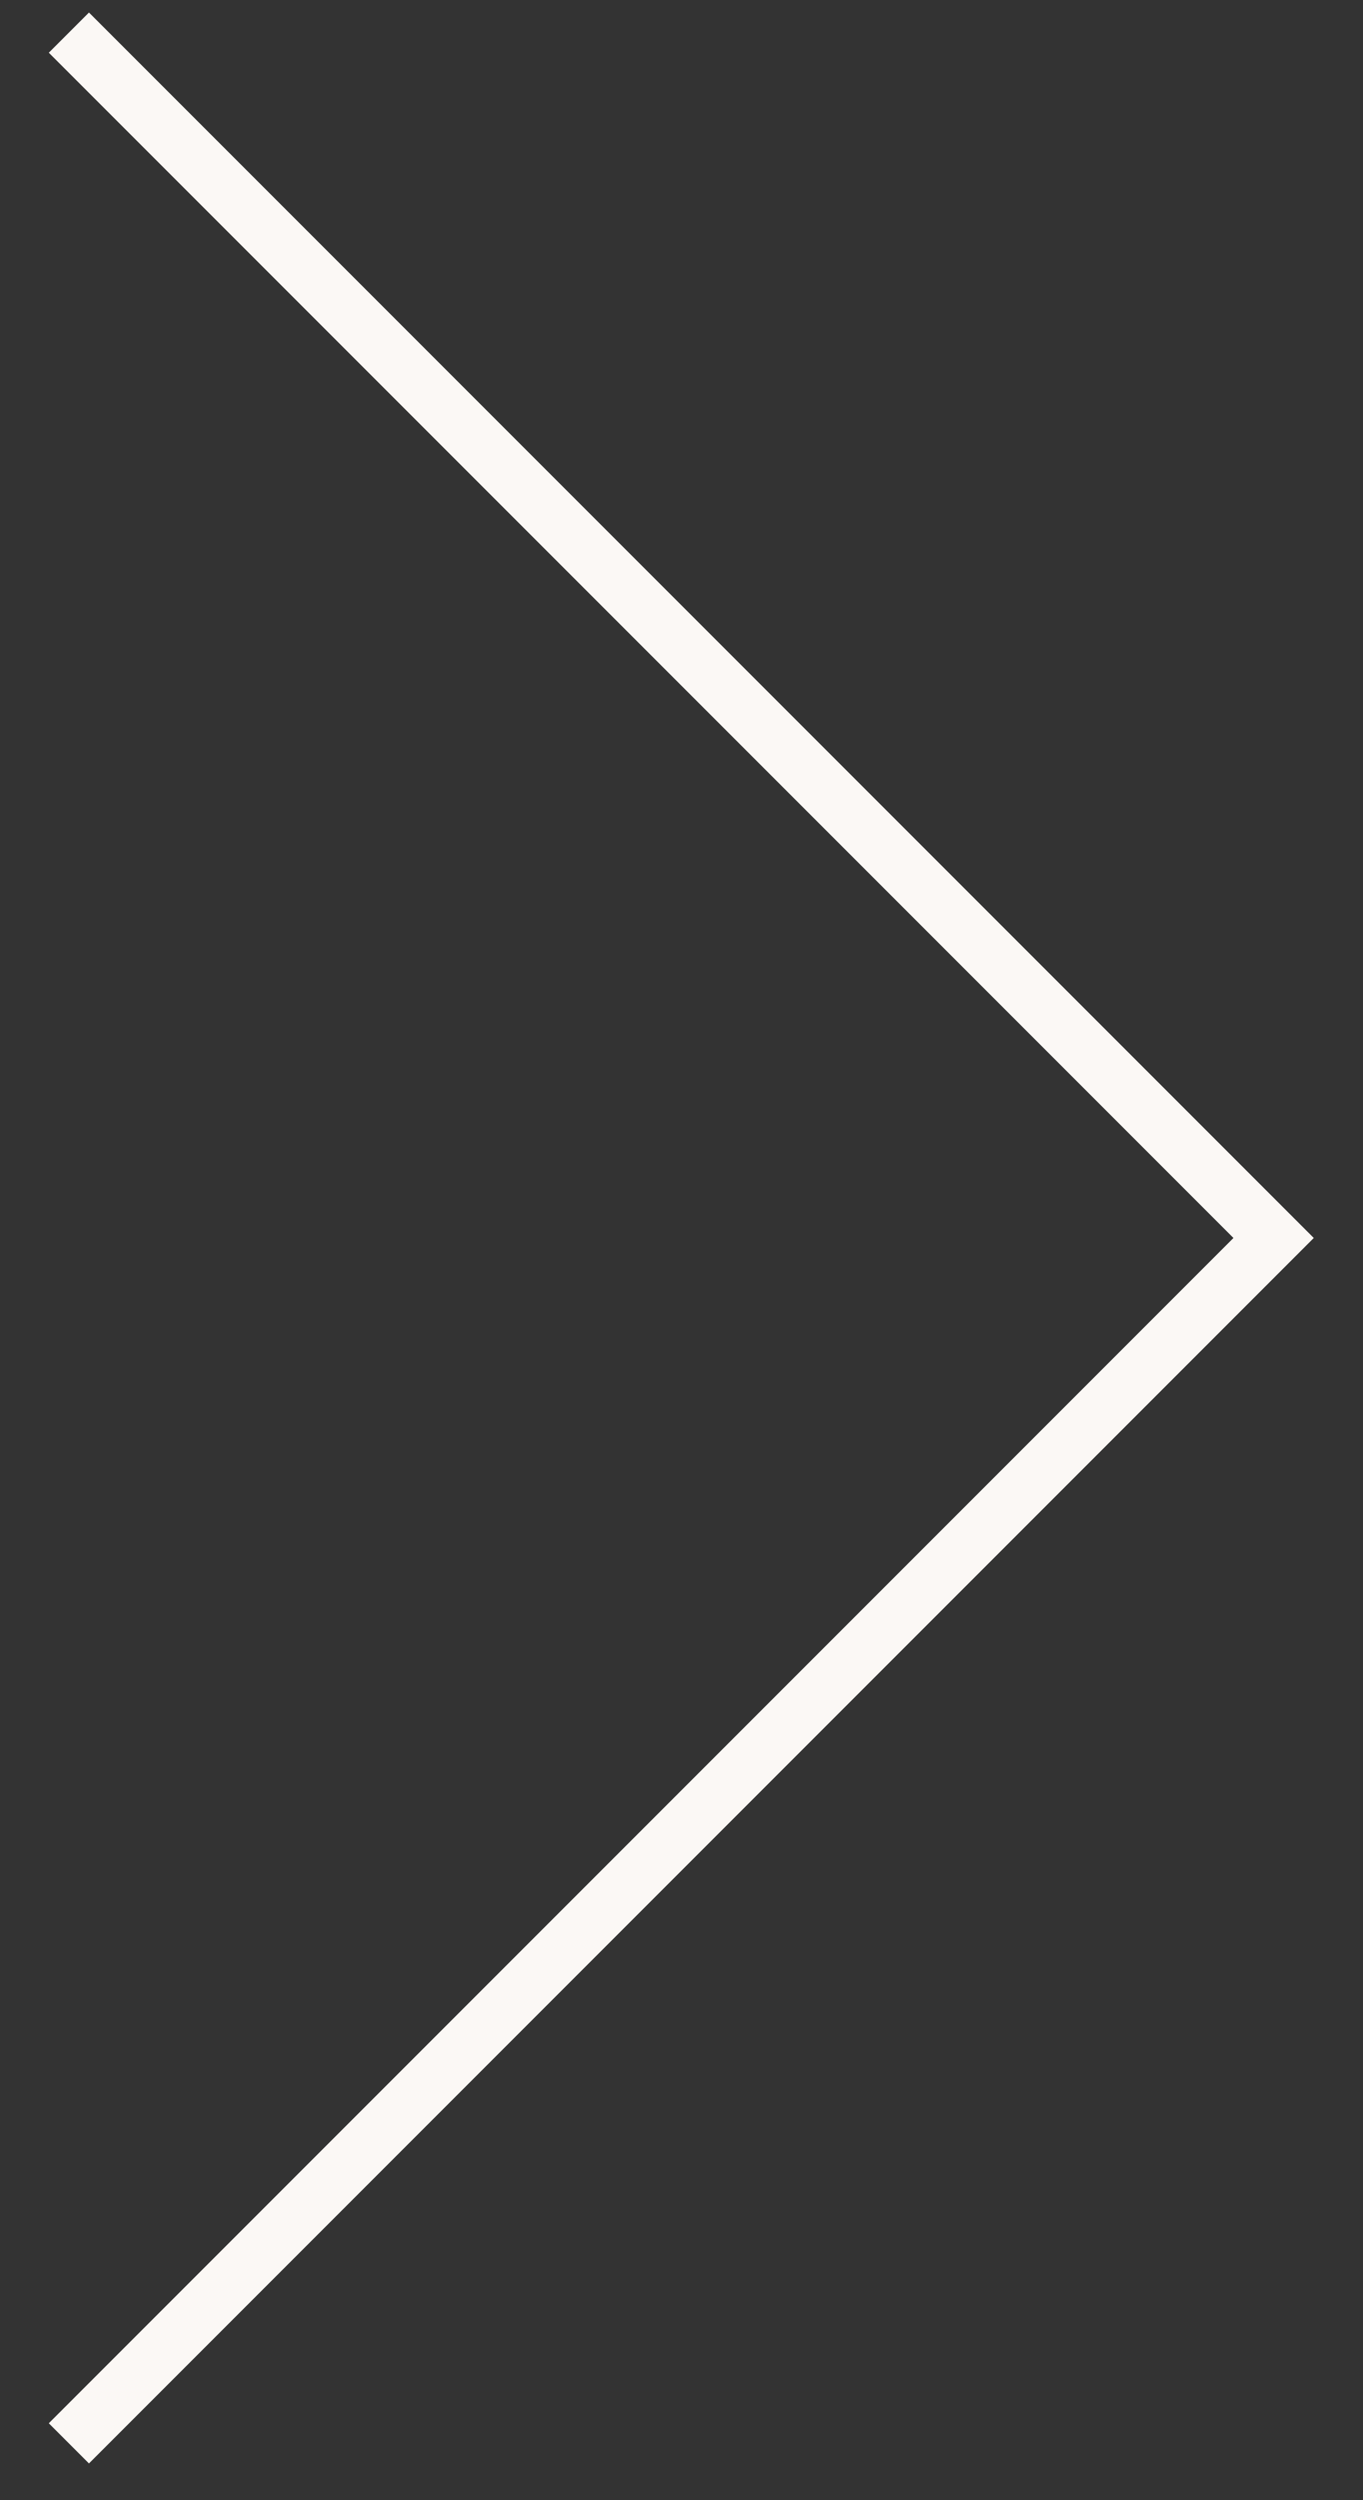 <svg xmlns="http://www.w3.org/2000/svg" width="24" height="44" viewBox="0 0 24 44" fill="none"><rect x="0" y="0" width="24" height="44" fill="#333333" stroke="none"/><path d="M1.213 43L22.426 21.787L1.213 0.574" stroke="#FBF8F5"></path></svg>